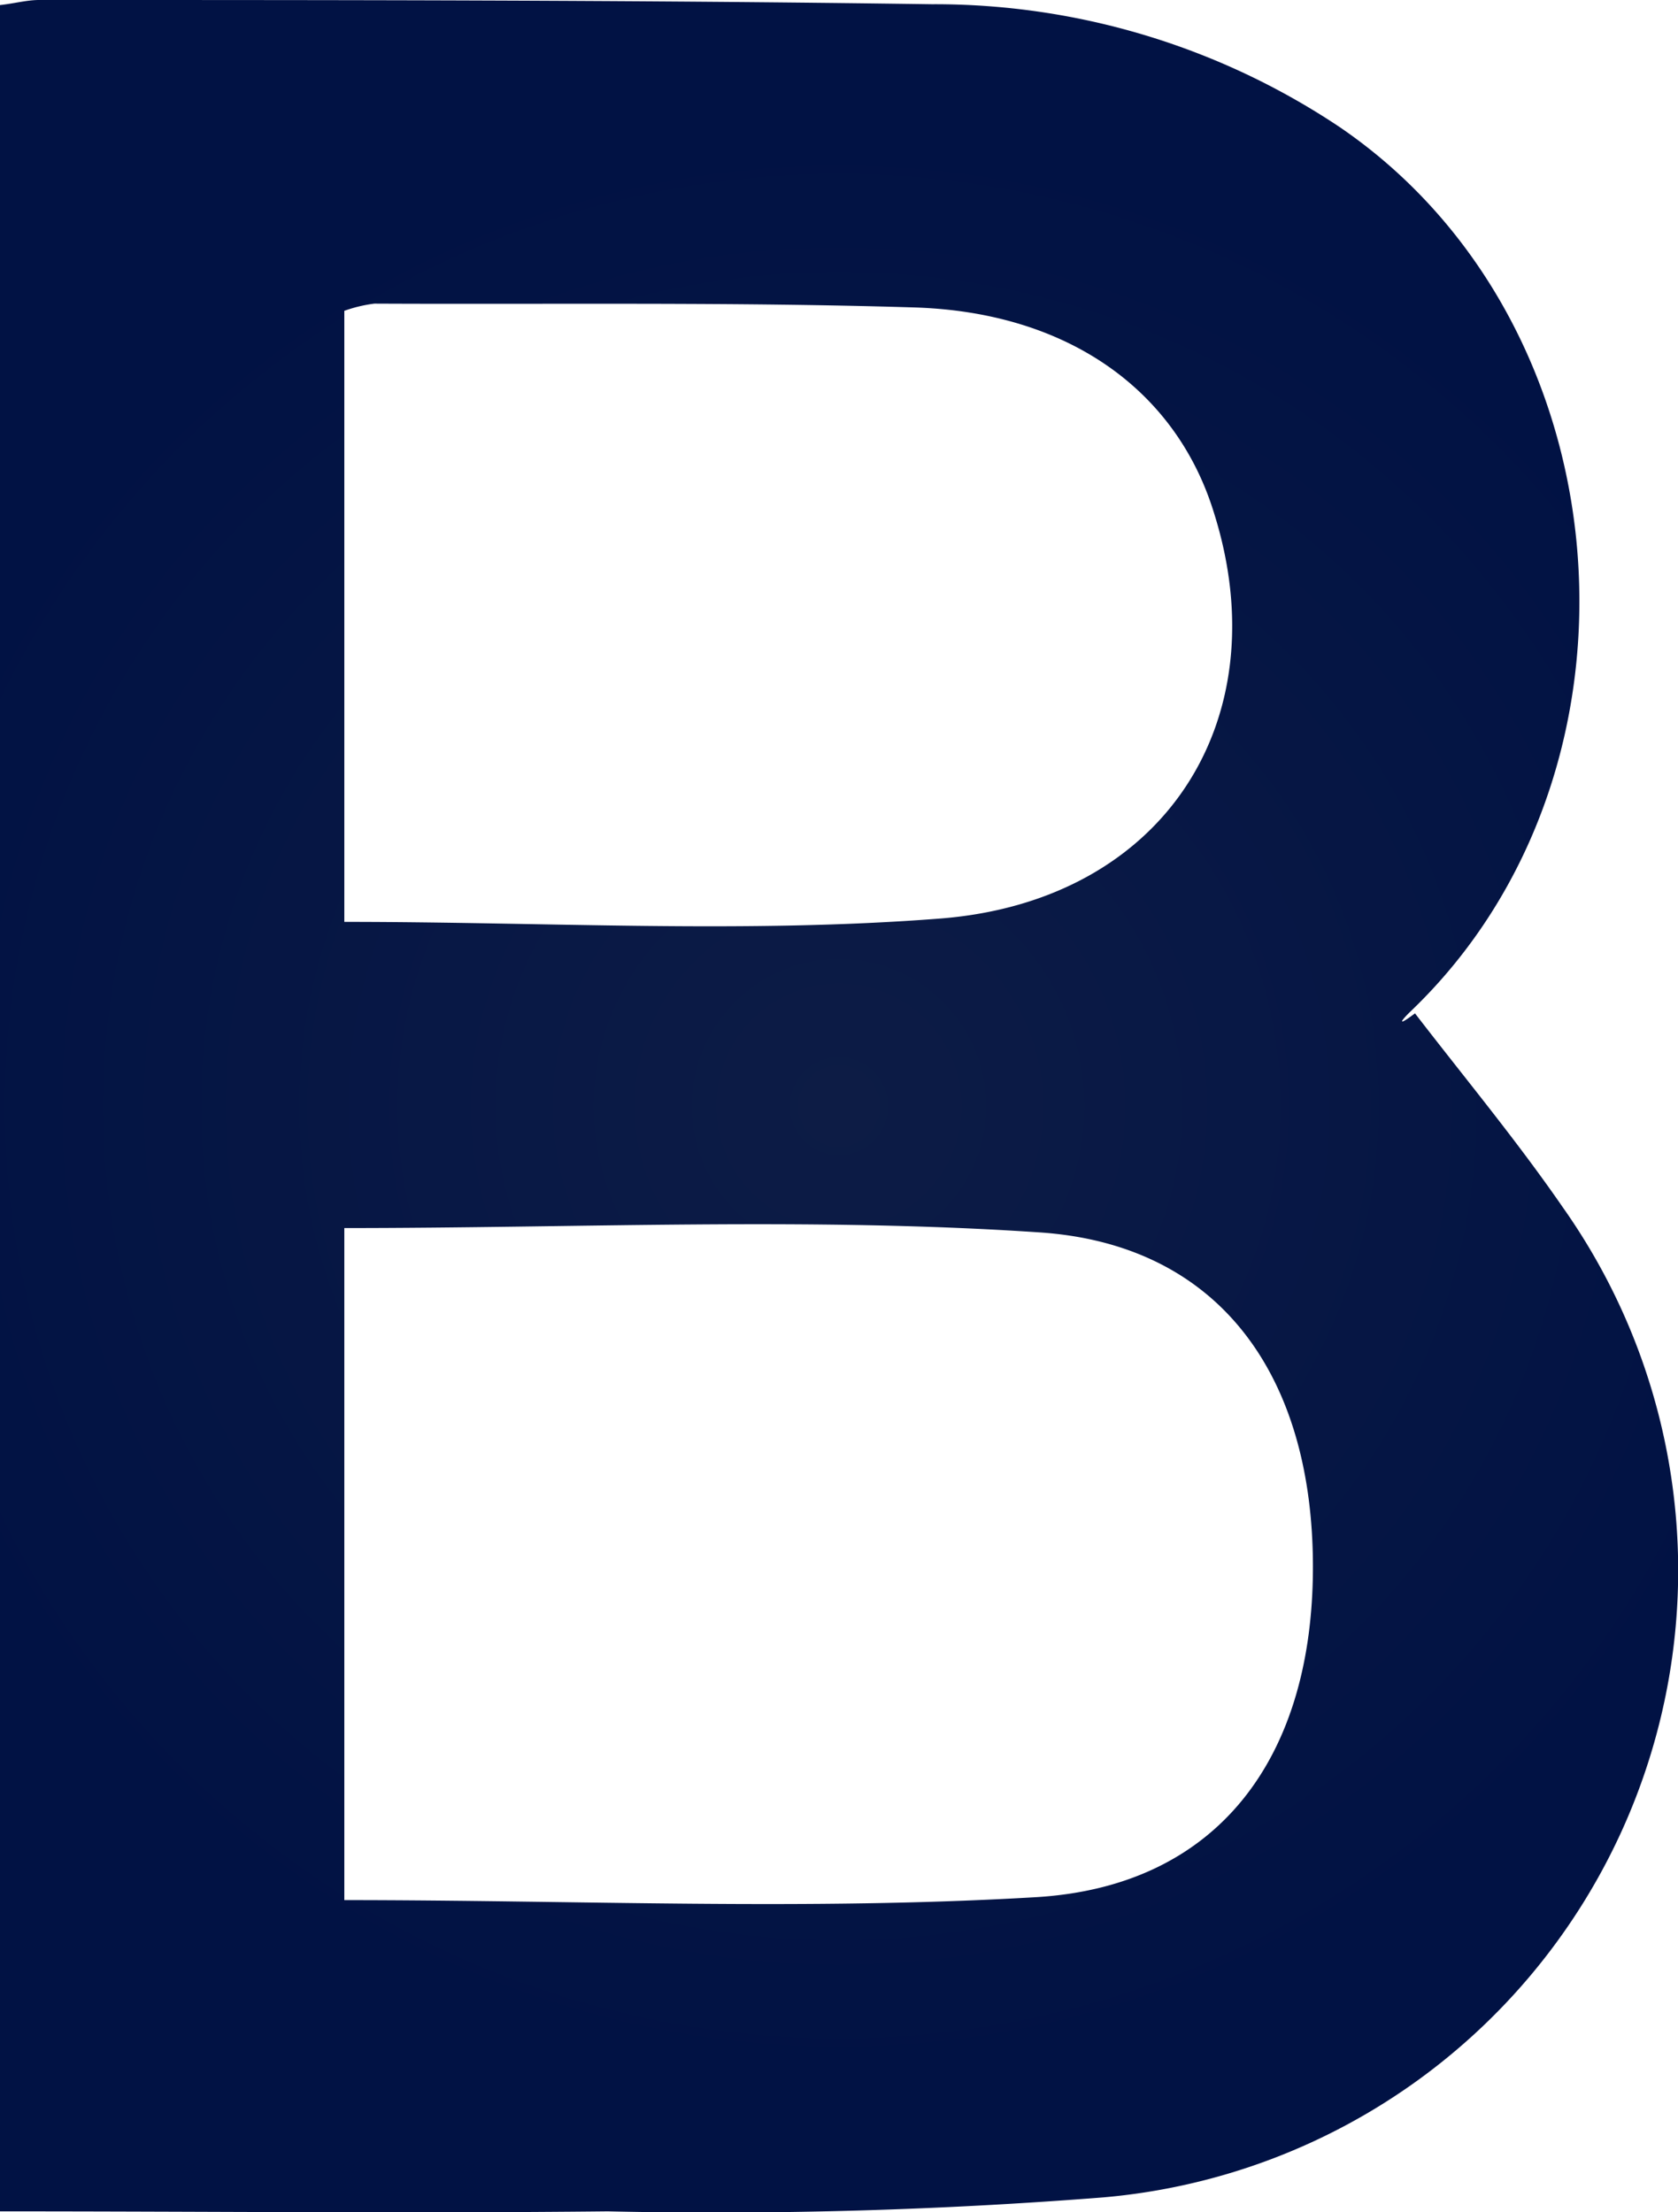<svg xmlns="http://www.w3.org/2000/svg" xmlns:xlink="http://www.w3.org/1999/xlink" viewBox="0 0 39.62 52.24"><defs><style>.cls-1{fill:url(#radial-gradient);}</style><radialGradient id="radial-gradient" cx="19.81" cy="26.12" r="23.18" gradientUnits="userSpaceOnUse"><stop offset="0" stop-color="#0d1c45"/><stop offset="1" stop-color="#011244"/></radialGradient></defs><title>Asset 1</title><g id="Layer_2" data-name="Layer 2"><g id="Layer_1-2" data-name="Layer 1"><path class="cls-1" d="M0,.12C.35.08.64,0,.92,0,7.94,0,15,0,22,.1A17.2,17.2,0,0,1,31.63,3c6.79,4.63,7.62,15.18,1.69,20.87-.21.2-.39.42.09.06,1.17,1.52,2.4,3,3.49,4.58A14.86,14.86,0,0,1,26.05,51.89a116.87,116.87,0,0,1-11.7.33c-4.74.05-9.49,0-14.35,0ZM8.13,29V44.87c5.51,0,10.94.25,16.34-.07C28.76,44.54,31,41.51,31,37s-2.2-7.63-6.49-7.9C19.15,28.74,13.71,29,8.13,29Zm0-7.23c4.82,0,9.48.28,14.08-.08,5.29-.42,8-4.7,6.45-9.59-.89-2.88-3.44-4.73-7.08-4.84-4.24-.13-8.5-.07-12.74-.09a3.32,3.32,0,0,0-.71.17Z"/></g></g></svg>